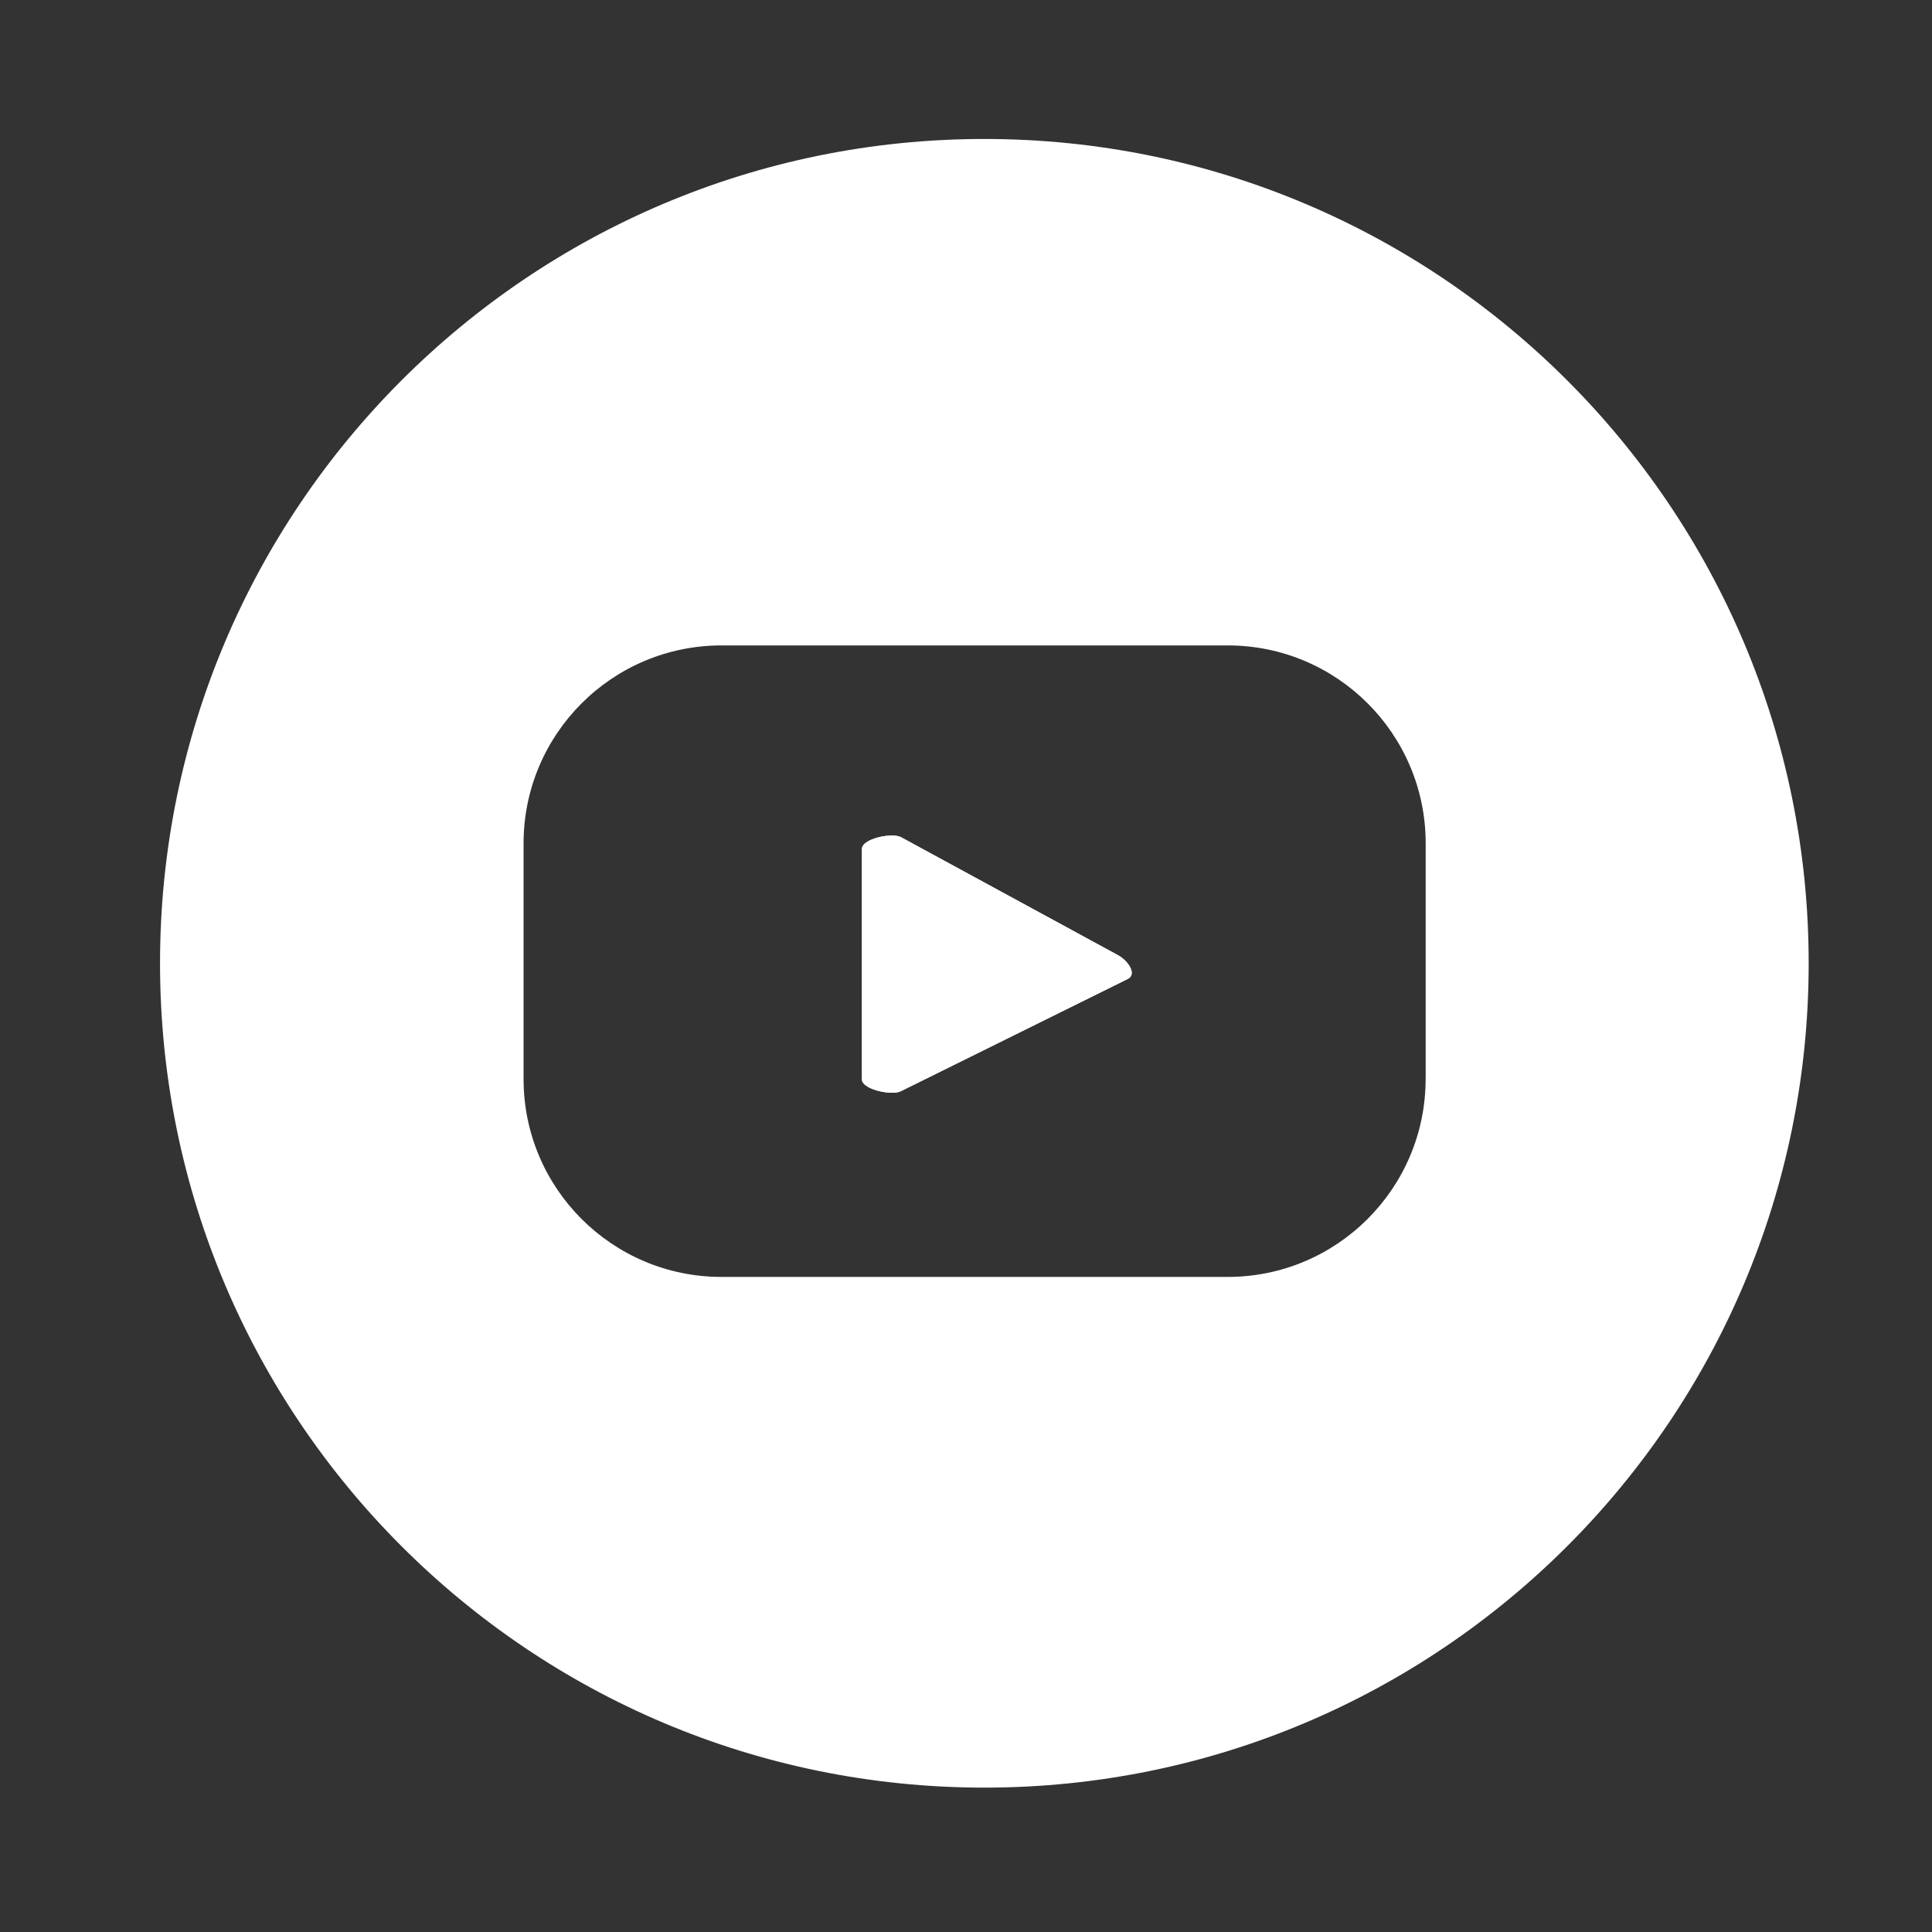 <?xml version="1.0" encoding="UTF-8"?>
<svg id="Capa_1" xmlns="http://www.w3.org/2000/svg" version="1.1" viewBox="0 0 300 300">
  <rect x="0" y="0" width="300" height="300" fill="#333333" stroke="none"/>
  <!-- Generator: Adobe Illustrator 29.5.1, SVG Export Plug-In . SVG Version: 2.1.0 Build 141)  -->
  <defs>
    <style>
      .st0 {
        fill: #fff;
      }
    </style>
  </defs>
  <path class="st0" d="M173.69,148.37l-33.74-18.35c-1.38-.79-6.11.2-6.11,1.8v35.79c0,1.57,4.69,2.57,6.07,1.82l35.25-17.44c1.42-.78-.06-2.82-1.47-3.62Z"/>
  <path class="st0" d="M152.85,21.58c-70.69,0-128,57.31-128,128s57.31,128,128,128,128-57.31,128-128S223.54,21.58,152.85,21.58ZM221.37,167.54c0,16.97-13.76,30.74-30.74,30.74h-78.59c-16.98,0-30.74-13.76-30.74-30.74v-36.58c0-16.97,13.76-30.74,30.74-30.74h78.6c16.98,0,30.74,13.76,30.74,30.74v36.58Z"/>
  <path class="st0" d="M175.16,151.99l-35.25,17.44c-1.38.74-6.07-.26-6.07-1.82v-35.79c0-1.6,4.74-2.59,6.11-1.8l33.74,18.35c1.42.8,2.9,2.85,1.47,3.62Z"/>
</svg>